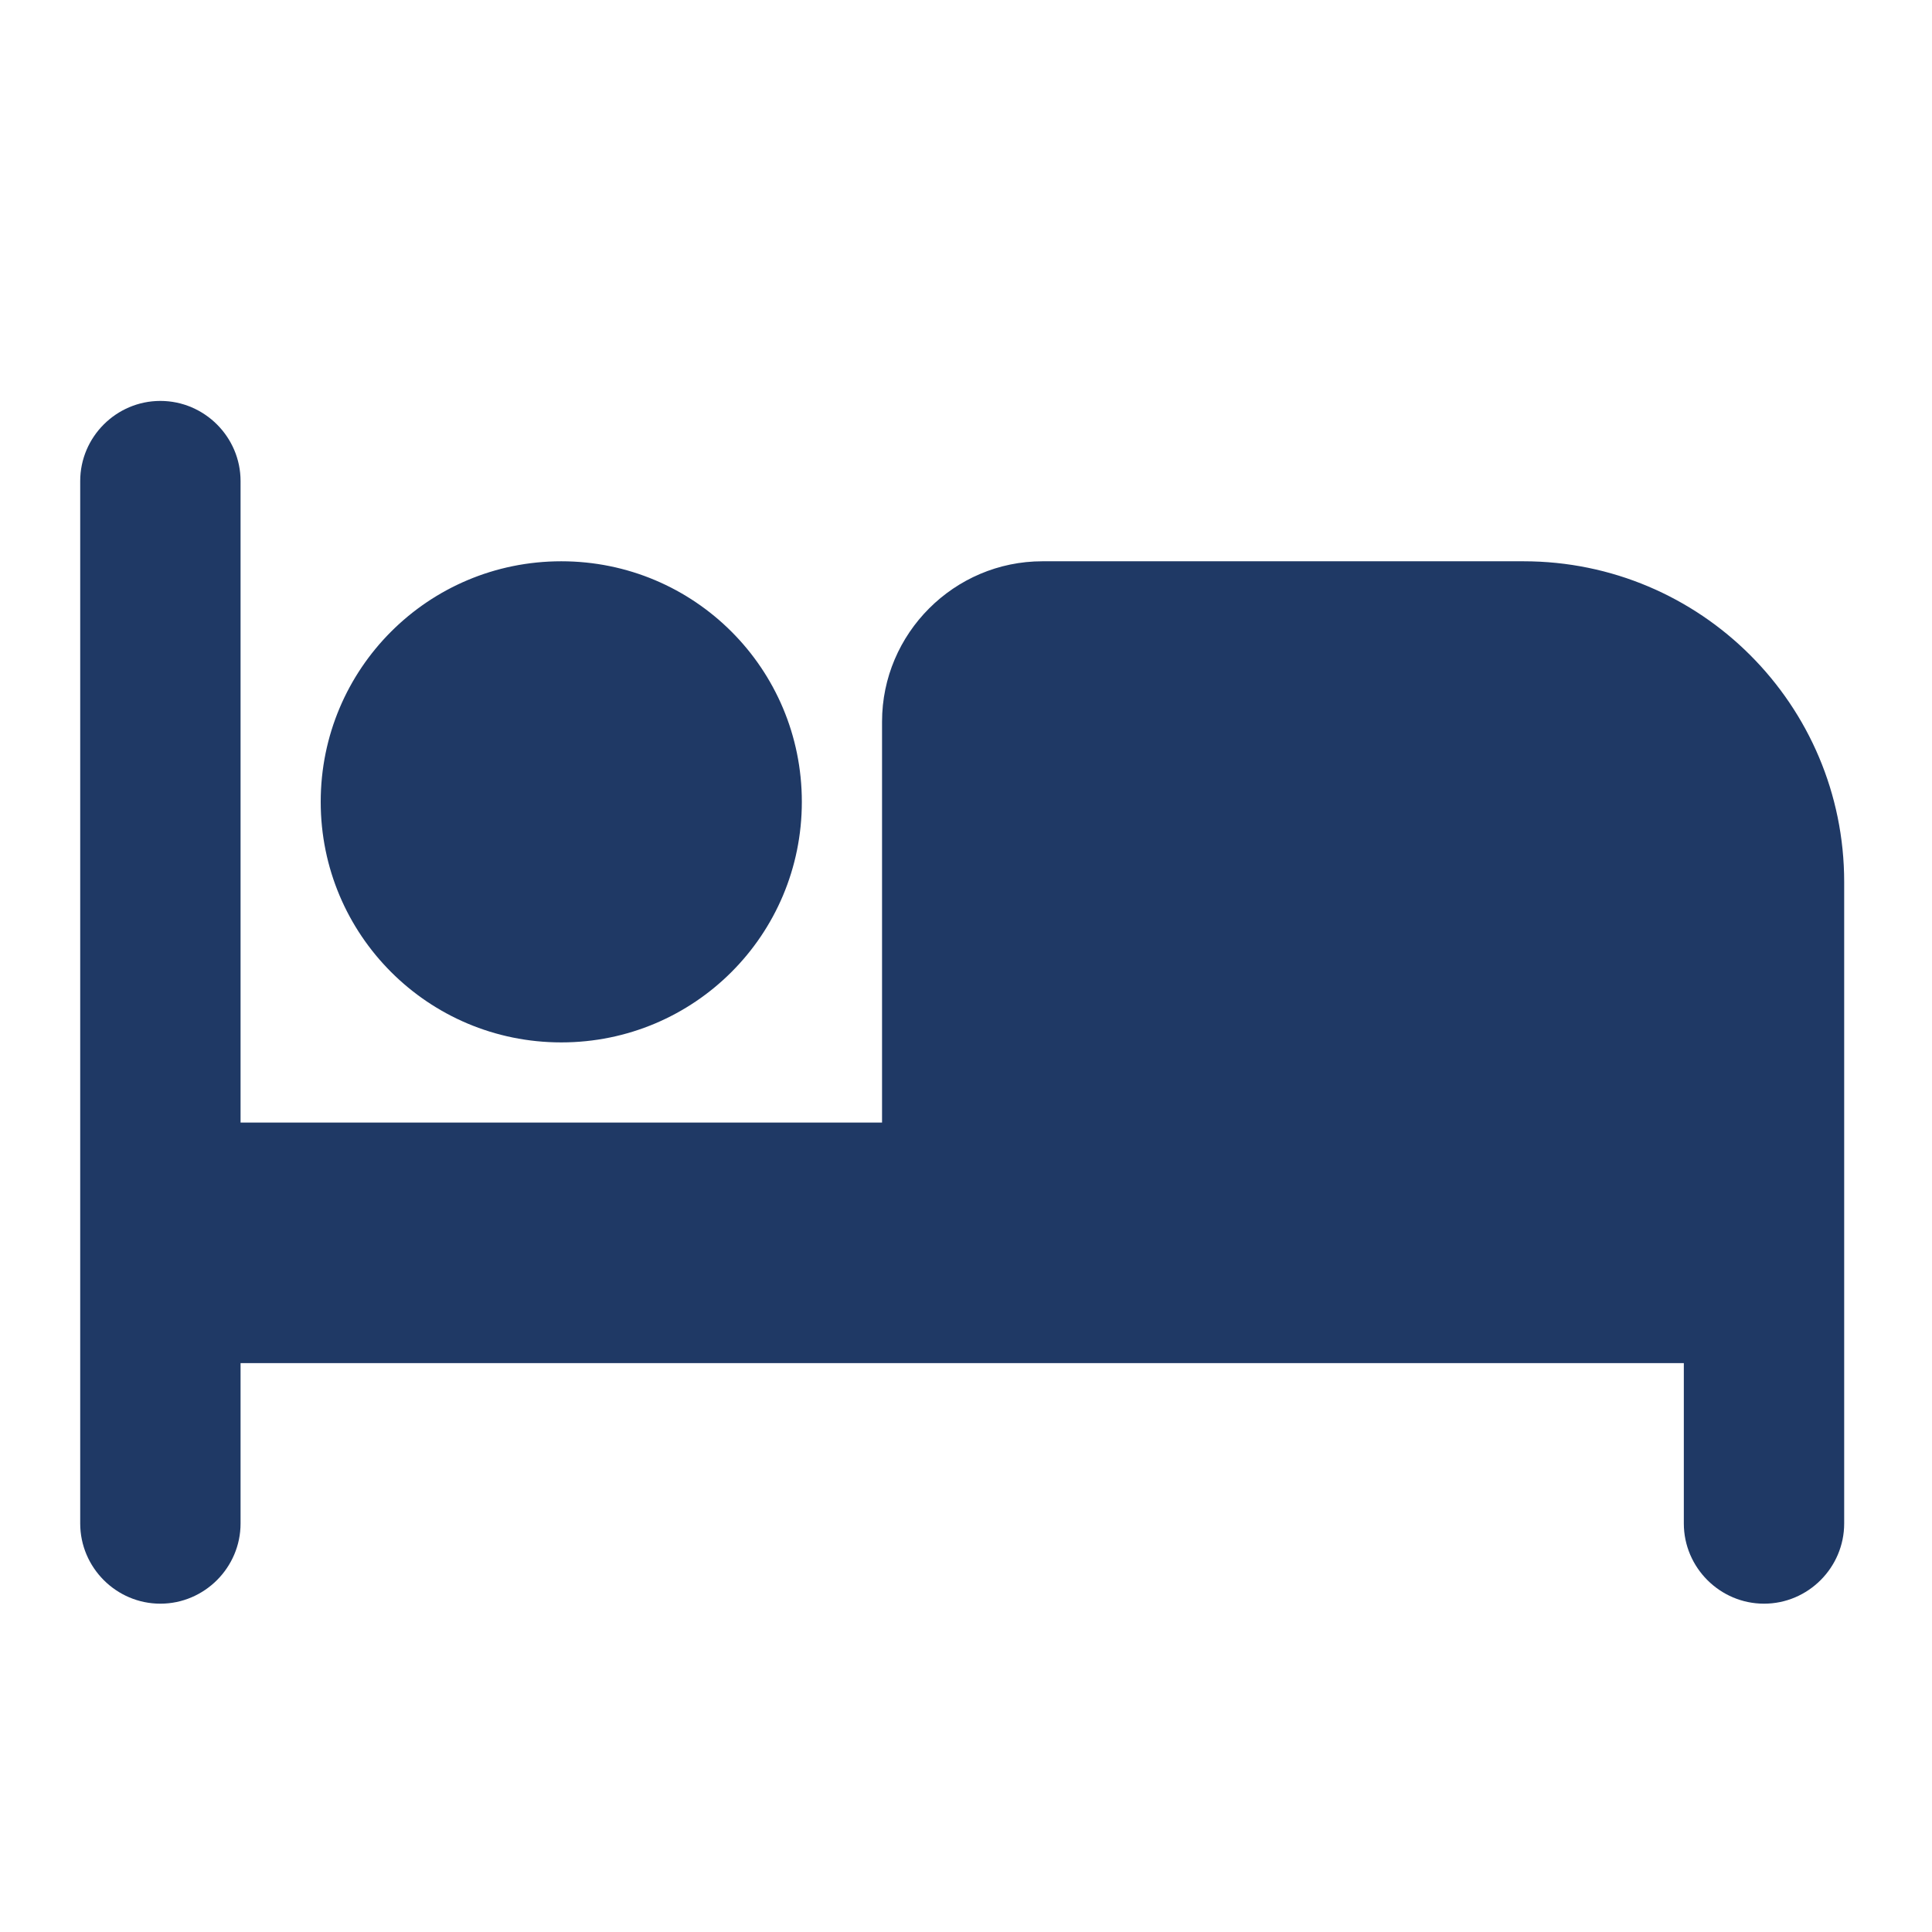 <svg width="33" height="33" viewBox="0 0 33 33" fill="none" xmlns="http://www.w3.org/2000/svg">
<g clip-path="url(#clip0_375_15215)">
<path d="M9.587 17.805C11.861 17.805 13.696 15.969 13.696 13.696C13.696 11.422 11.861 9.587 9.587 9.587C7.314 9.587 5.478 11.422 5.478 13.696C5.478 15.969 7.314 17.805 9.587 17.805ZM26.022 9.587H17.805C16.298 9.587 15.066 10.82 15.066 12.326V19.174H4.109V8.217C4.109 7.464 3.492 6.848 2.739 6.848C1.986 6.848 1.37 7.464 1.37 8.217V26.022C1.37 26.775 1.986 27.392 2.739 27.392C3.492 27.392 4.109 26.775 4.109 26.022V23.283H28.761V26.022C28.761 26.775 29.378 27.392 30.131 27.392C30.884 27.392 31.5 26.775 31.5 26.022V15.065C31.5 12.039 29.049 9.587 26.022 9.587Z" fill="#1F3965"/>
</g>
<defs>
<clipPath id="clip0_375_15215">
<rect width="32.87" height="32.87" fill="white"/>
</clipPath>
</defs>
</svg>
